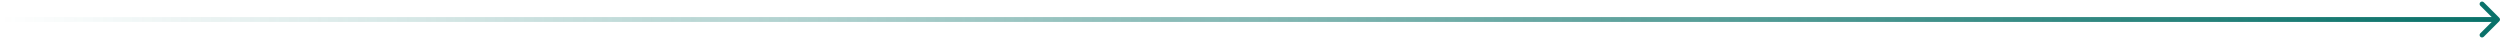 <svg xmlns="http://www.w3.org/2000/svg" width="1025" height="16" viewBox="0 0 1025 16" fill="none"><path d="M1024.71 8.707C1025.1 8.317 1025.1 7.683 1024.71 7.293L1018.34 0.929C1017.95 0.538 1017.32 0.538 1016.93 0.929C1016.54 1.319 1016.54 1.953 1016.93 2.343L1022.59 8L1016.93 13.657C1016.54 14.047 1016.54 14.681 1016.93 15.071C1017.32 15.462 1017.95 15.462 1018.34 15.071L1024.71 8.707ZM0 9H1024V7H0V9Z" fill="url(#paint0_linear_1_71)"></path><defs><linearGradient id="paint0_linear_1_71" x1="0" y1="8.5" x2="1024" y2="8.5" gradientUnits="userSpaceOnUse"><stop stop-color="#097169" stop-opacity="0"></stop><stop offset="1" stop-color="#097169"></stop></linearGradient></defs></svg>